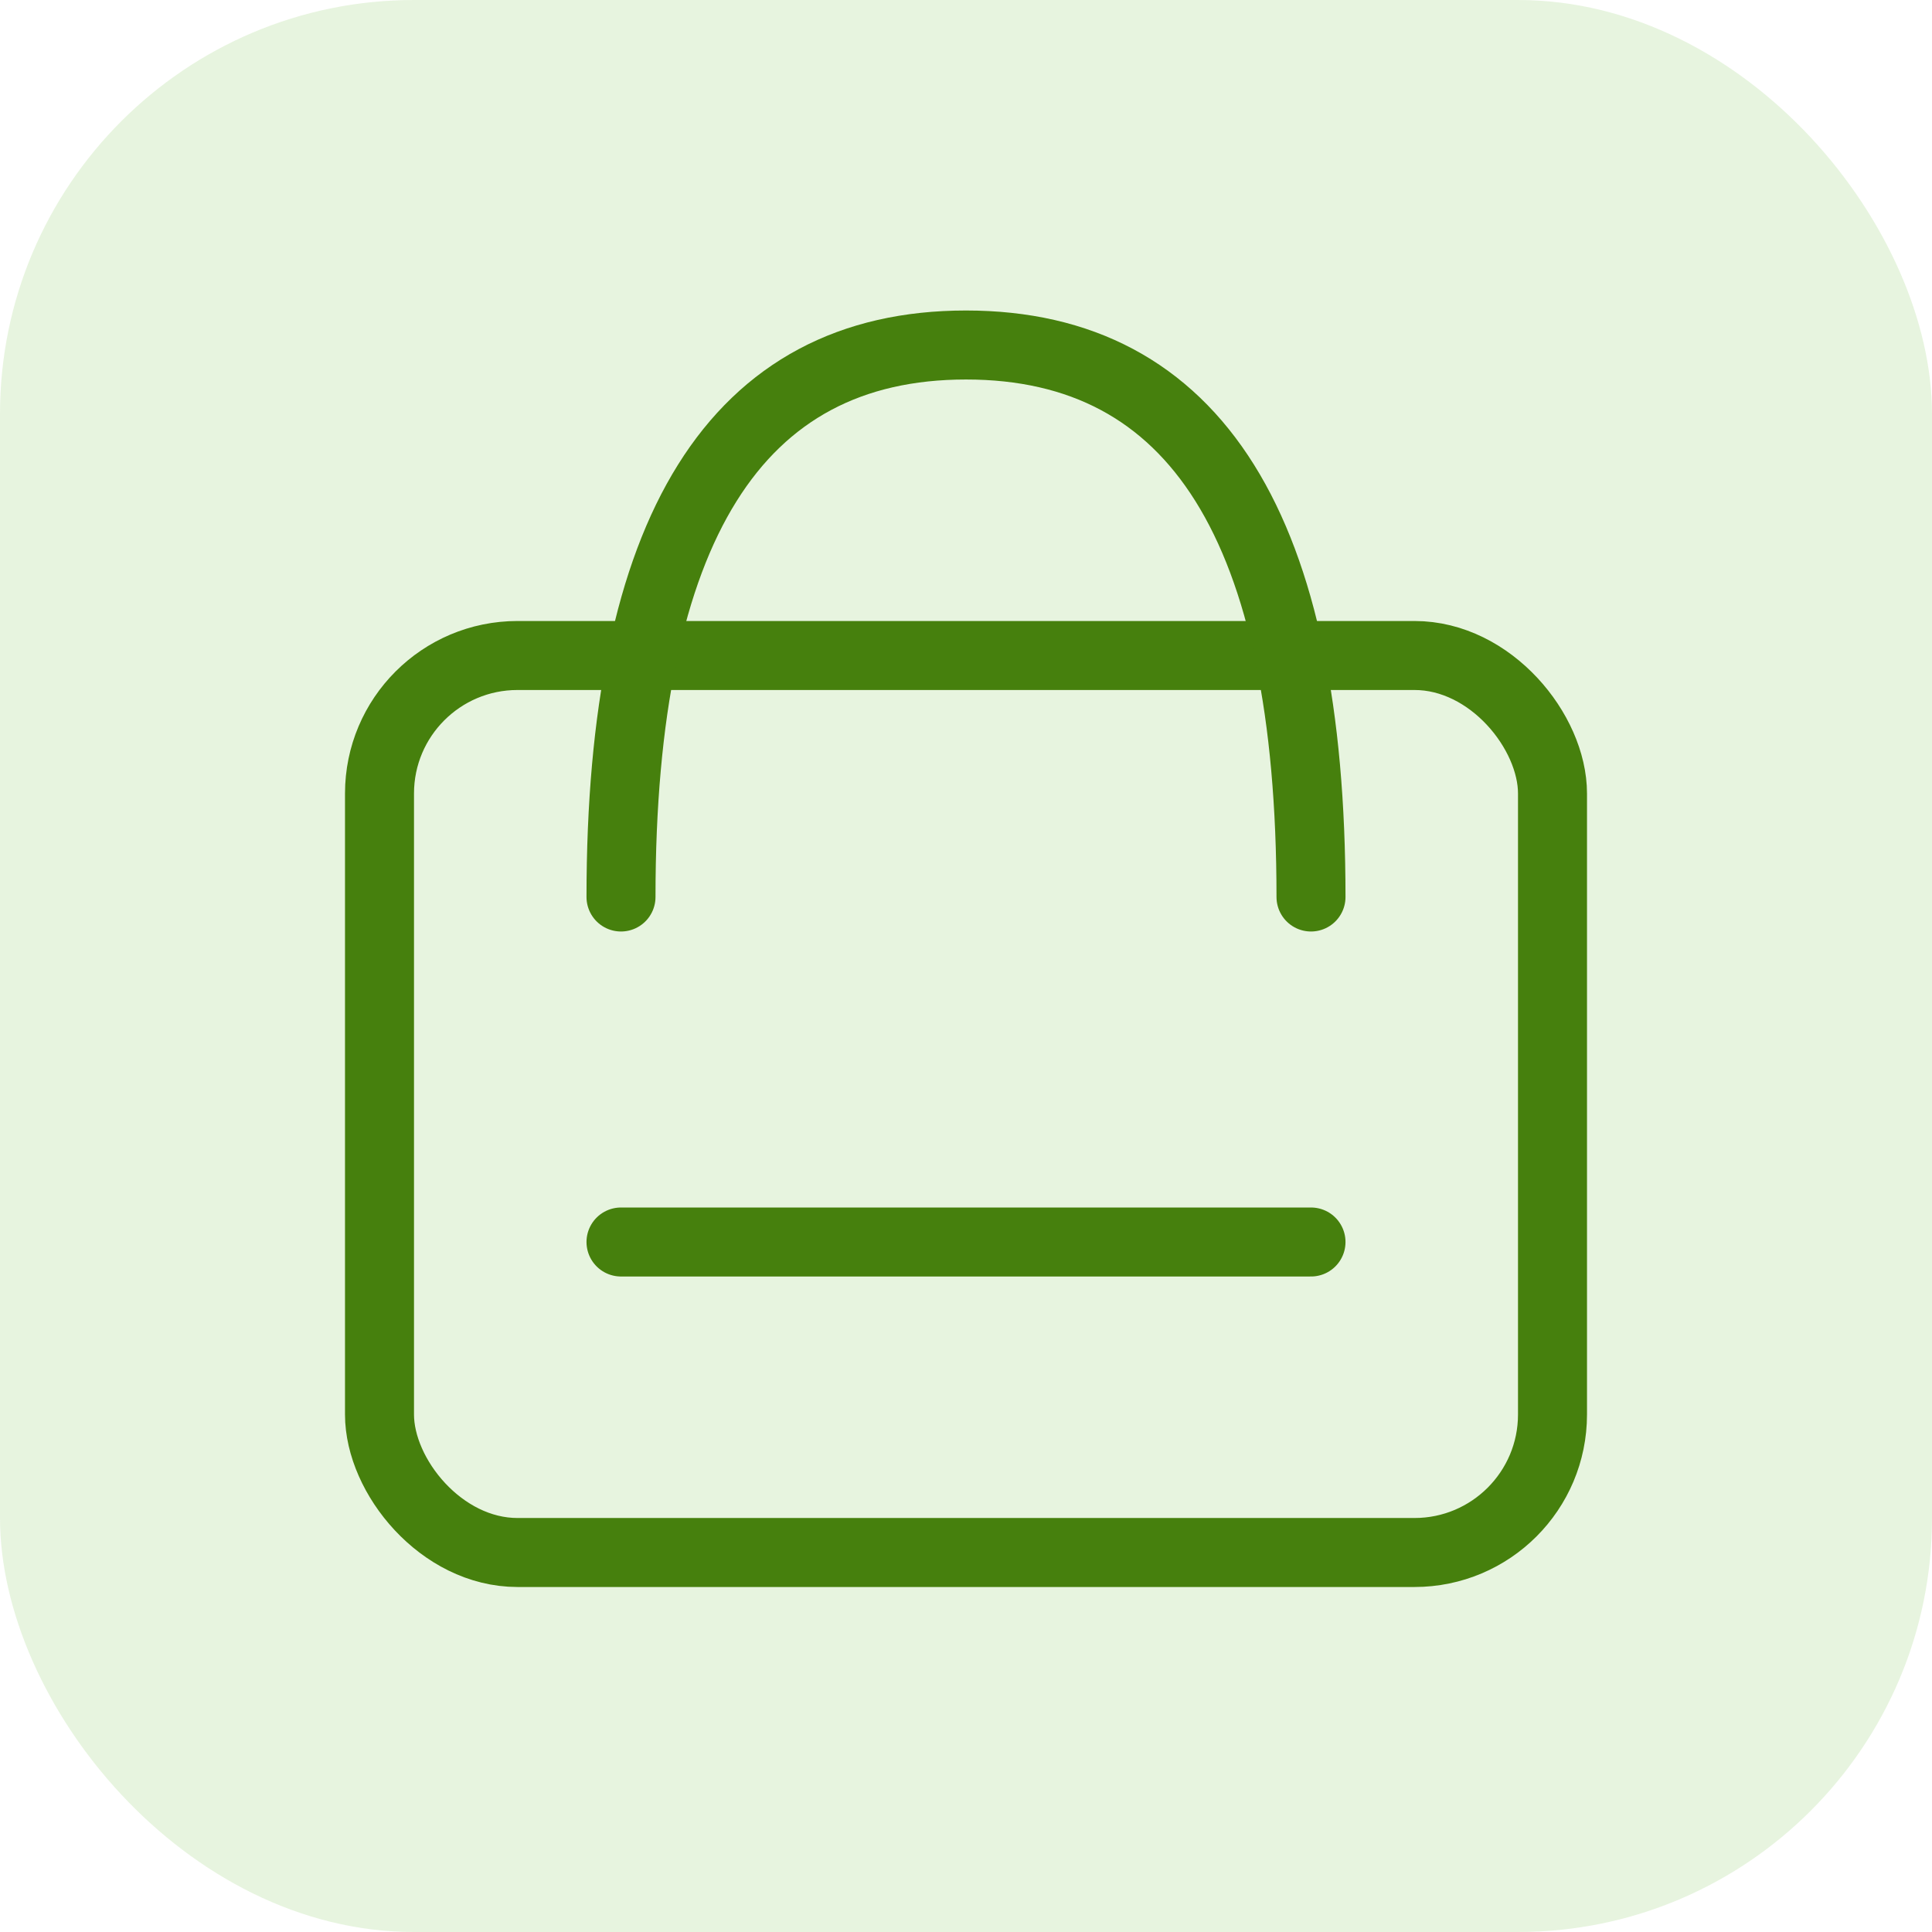 <?xml version="1.0" encoding="UTF-8"?>
<svg width="56px" height="56px" viewBox="0 0 56 56" version="1.1" xmlns="http://www.w3.org/2000/svg" xmlns:xlink="http://www.w3.org/1999/xlink">
    <title>icon-20</title>
    <g id="页面-1" stroke="none" stroke-width="1" fill="none" fill-rule="evenodd">
        <g id="热门服务楼层-4个服务一行-图标优化" transform="translate(-644, -2647)">
            <g id="icon-20" transform="translate(644, 2647)">
                <rect id="矩形-1" fill-opacity="0.3" fill="#AFDA93" x="0" y="0" width="56" height="56" rx="12"></rect>
                <g id="编组-15" transform="translate(10, 10)" stroke="#46800D" stroke-width="2">
                    <g id="编组">
                        <rect id="矩形" x="1" y="9" width="34" height="26" rx="4"></rect>
                        <path d="M8,16 C8,5.333 11.333,0 18,0 C24.667,0 28,5.333 28,16" id="直线-11" stroke-linecap="round"></path>
                        <line x1="8" y1="26" x2="28" y2="26" id="直线-12" stroke-linecap="round"></line>
                    </g>
                </g>
            </g>
        </g>
    </g>
</svg>